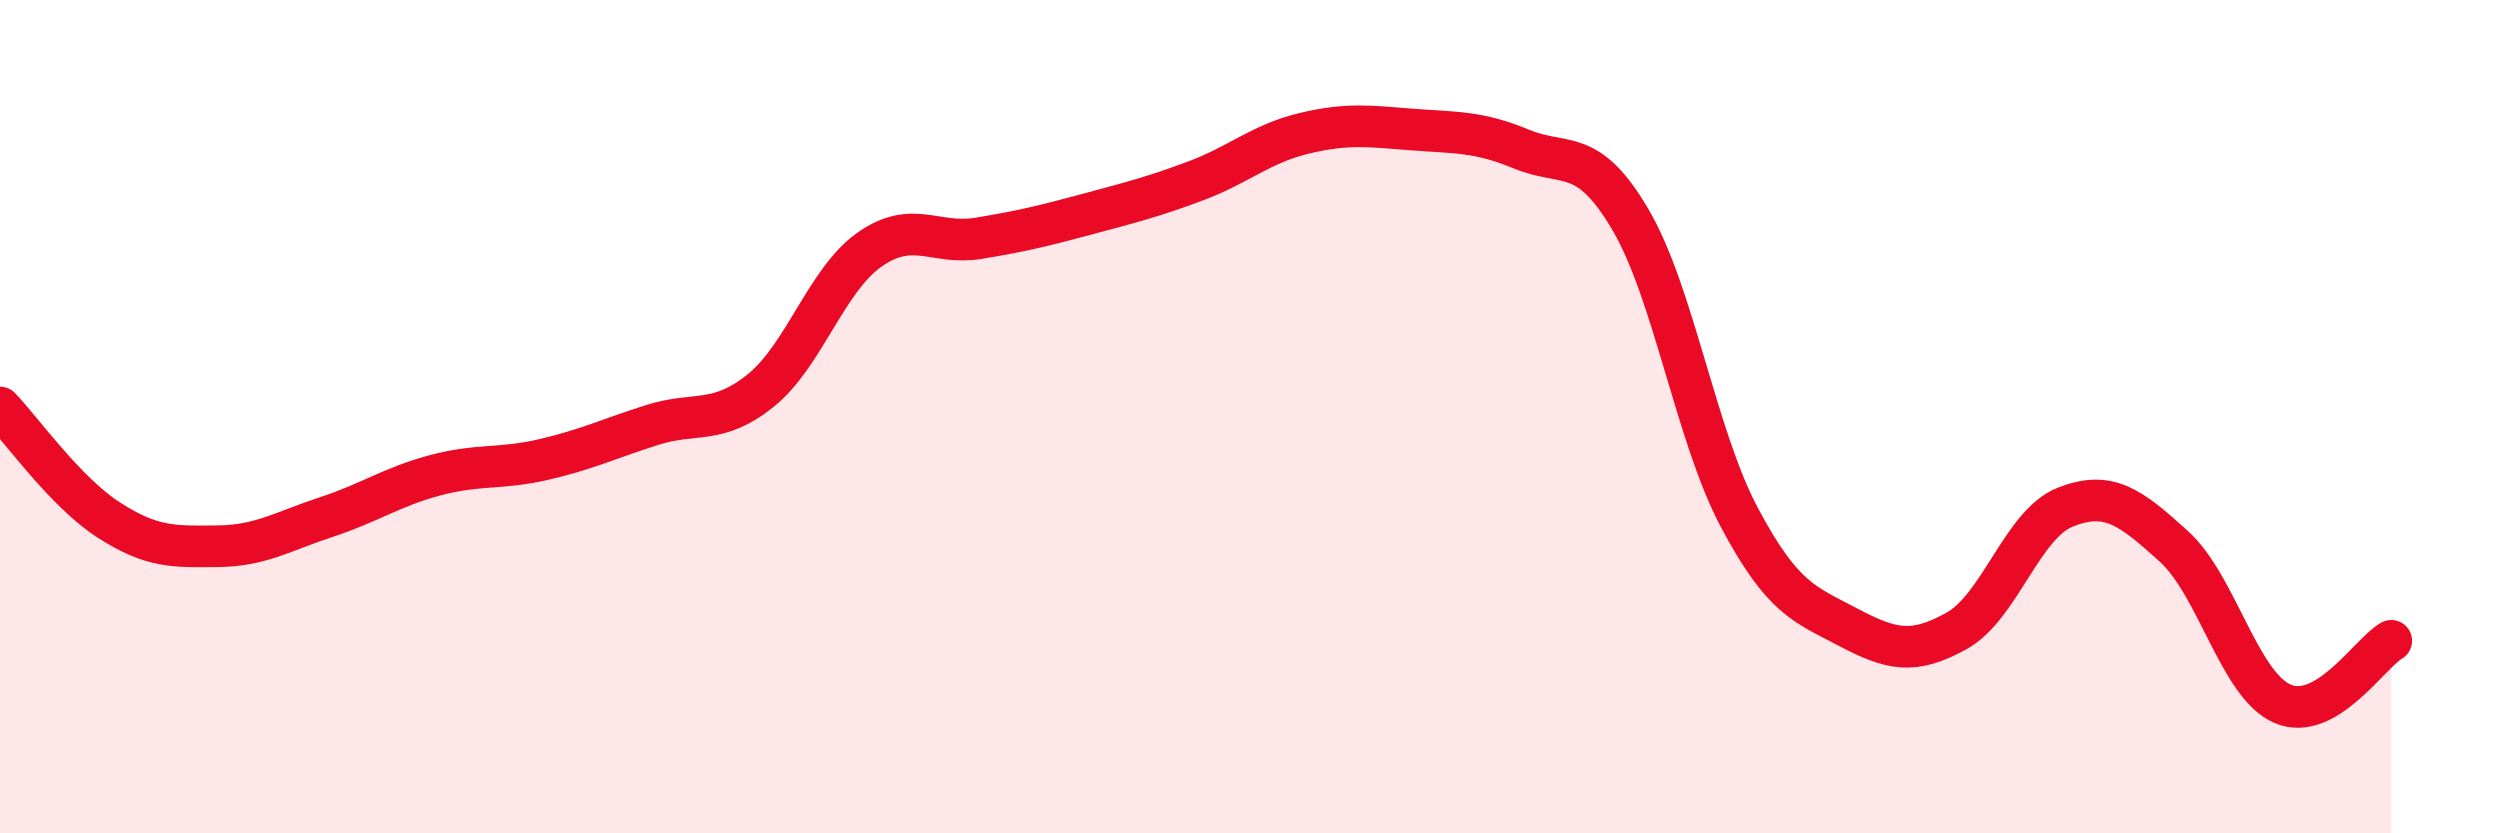 
    <svg width="60" height="20" viewBox="0 0 60 20" xmlns="http://www.w3.org/2000/svg">
      <path
        d="M 0,9.78 C 0.52,10.32 1.57,11.81 2.61,12.48 C 3.65,13.15 4.18,13.12 5.22,13.11 C 6.26,13.1 6.79,12.75 7.83,12.41 C 8.87,12.07 9.39,11.69 10.43,11.41 C 11.47,11.13 12,11.27 13.04,11.03 C 14.08,10.79 14.61,10.53 15.65,10.2 C 16.69,9.87 17.22,10.21 18.26,9.37 C 19.3,8.53 19.83,6.72 20.87,5.99 C 21.91,5.26 22.44,5.89 23.48,5.72 C 24.52,5.55 25.05,5.42 26.09,5.14 C 27.13,4.86 27.66,4.73 28.7,4.34 C 29.74,3.95 30.26,3.45 31.3,3.2 C 32.34,2.95 32.87,3.03 33.91,3.11 C 34.95,3.19 35.48,3.15 36.52,3.58 C 37.56,4.01 38.09,3.5 39.13,5.27 C 40.17,7.04 40.7,10.45 41.74,12.41 C 42.78,14.37 43.31,14.5 44.35,15.05 C 45.39,15.6 45.92,15.72 46.96,15.14 C 48,14.56 48.53,12.58 49.57,12.17 C 50.61,11.76 51.13,12.17 52.17,13.11 C 53.21,14.05 53.74,16.44 54.78,16.89 C 55.82,17.34 56.87,15.68 57.39,15.38L57.39 20L0 20Z"
        fill="#EB0A25"
        opacity="0.1"
        stroke-linecap="round"
        stroke-linejoin="round"
      />
      <path
        d="M 0,9.78 C 0.52,10.32 1.57,11.81 2.61,12.48 C 3.65,13.15 4.18,13.12 5.22,13.11 C 6.26,13.1 6.79,12.75 7.83,12.41 C 8.87,12.07 9.39,11.69 10.43,11.41 C 11.47,11.13 12,11.27 13.04,11.03 C 14.08,10.79 14.61,10.53 15.65,10.2 C 16.69,9.87 17.22,10.21 18.26,9.37 C 19.3,8.53 19.83,6.72 20.87,5.99 C 21.91,5.26 22.44,5.89 23.48,5.72 C 24.52,5.55 25.05,5.42 26.09,5.14 C 27.13,4.86 27.66,4.73 28.7,4.34 C 29.74,3.95 30.26,3.45 31.3,3.2 C 32.34,2.95 32.87,3.03 33.91,3.11 C 34.95,3.19 35.48,3.15 36.52,3.58 C 37.56,4.01 38.09,3.5 39.13,5.27 C 40.17,7.04 40.7,10.45 41.74,12.41 C 42.78,14.37 43.31,14.5 44.35,15.05 C 45.39,15.6 45.92,15.72 46.96,15.14 C 48,14.56 48.53,12.58 49.57,12.17 C 50.61,11.76 51.13,12.17 52.17,13.11 C 53.21,14.05 53.74,16.44 54.78,16.89 C 55.82,17.34 56.87,15.68 57.39,15.38"
        stroke="#EB0A25"
        stroke-width="1"
        fill="none"
        stroke-linecap="round"
        stroke-linejoin="round"
      />
    </svg>
  